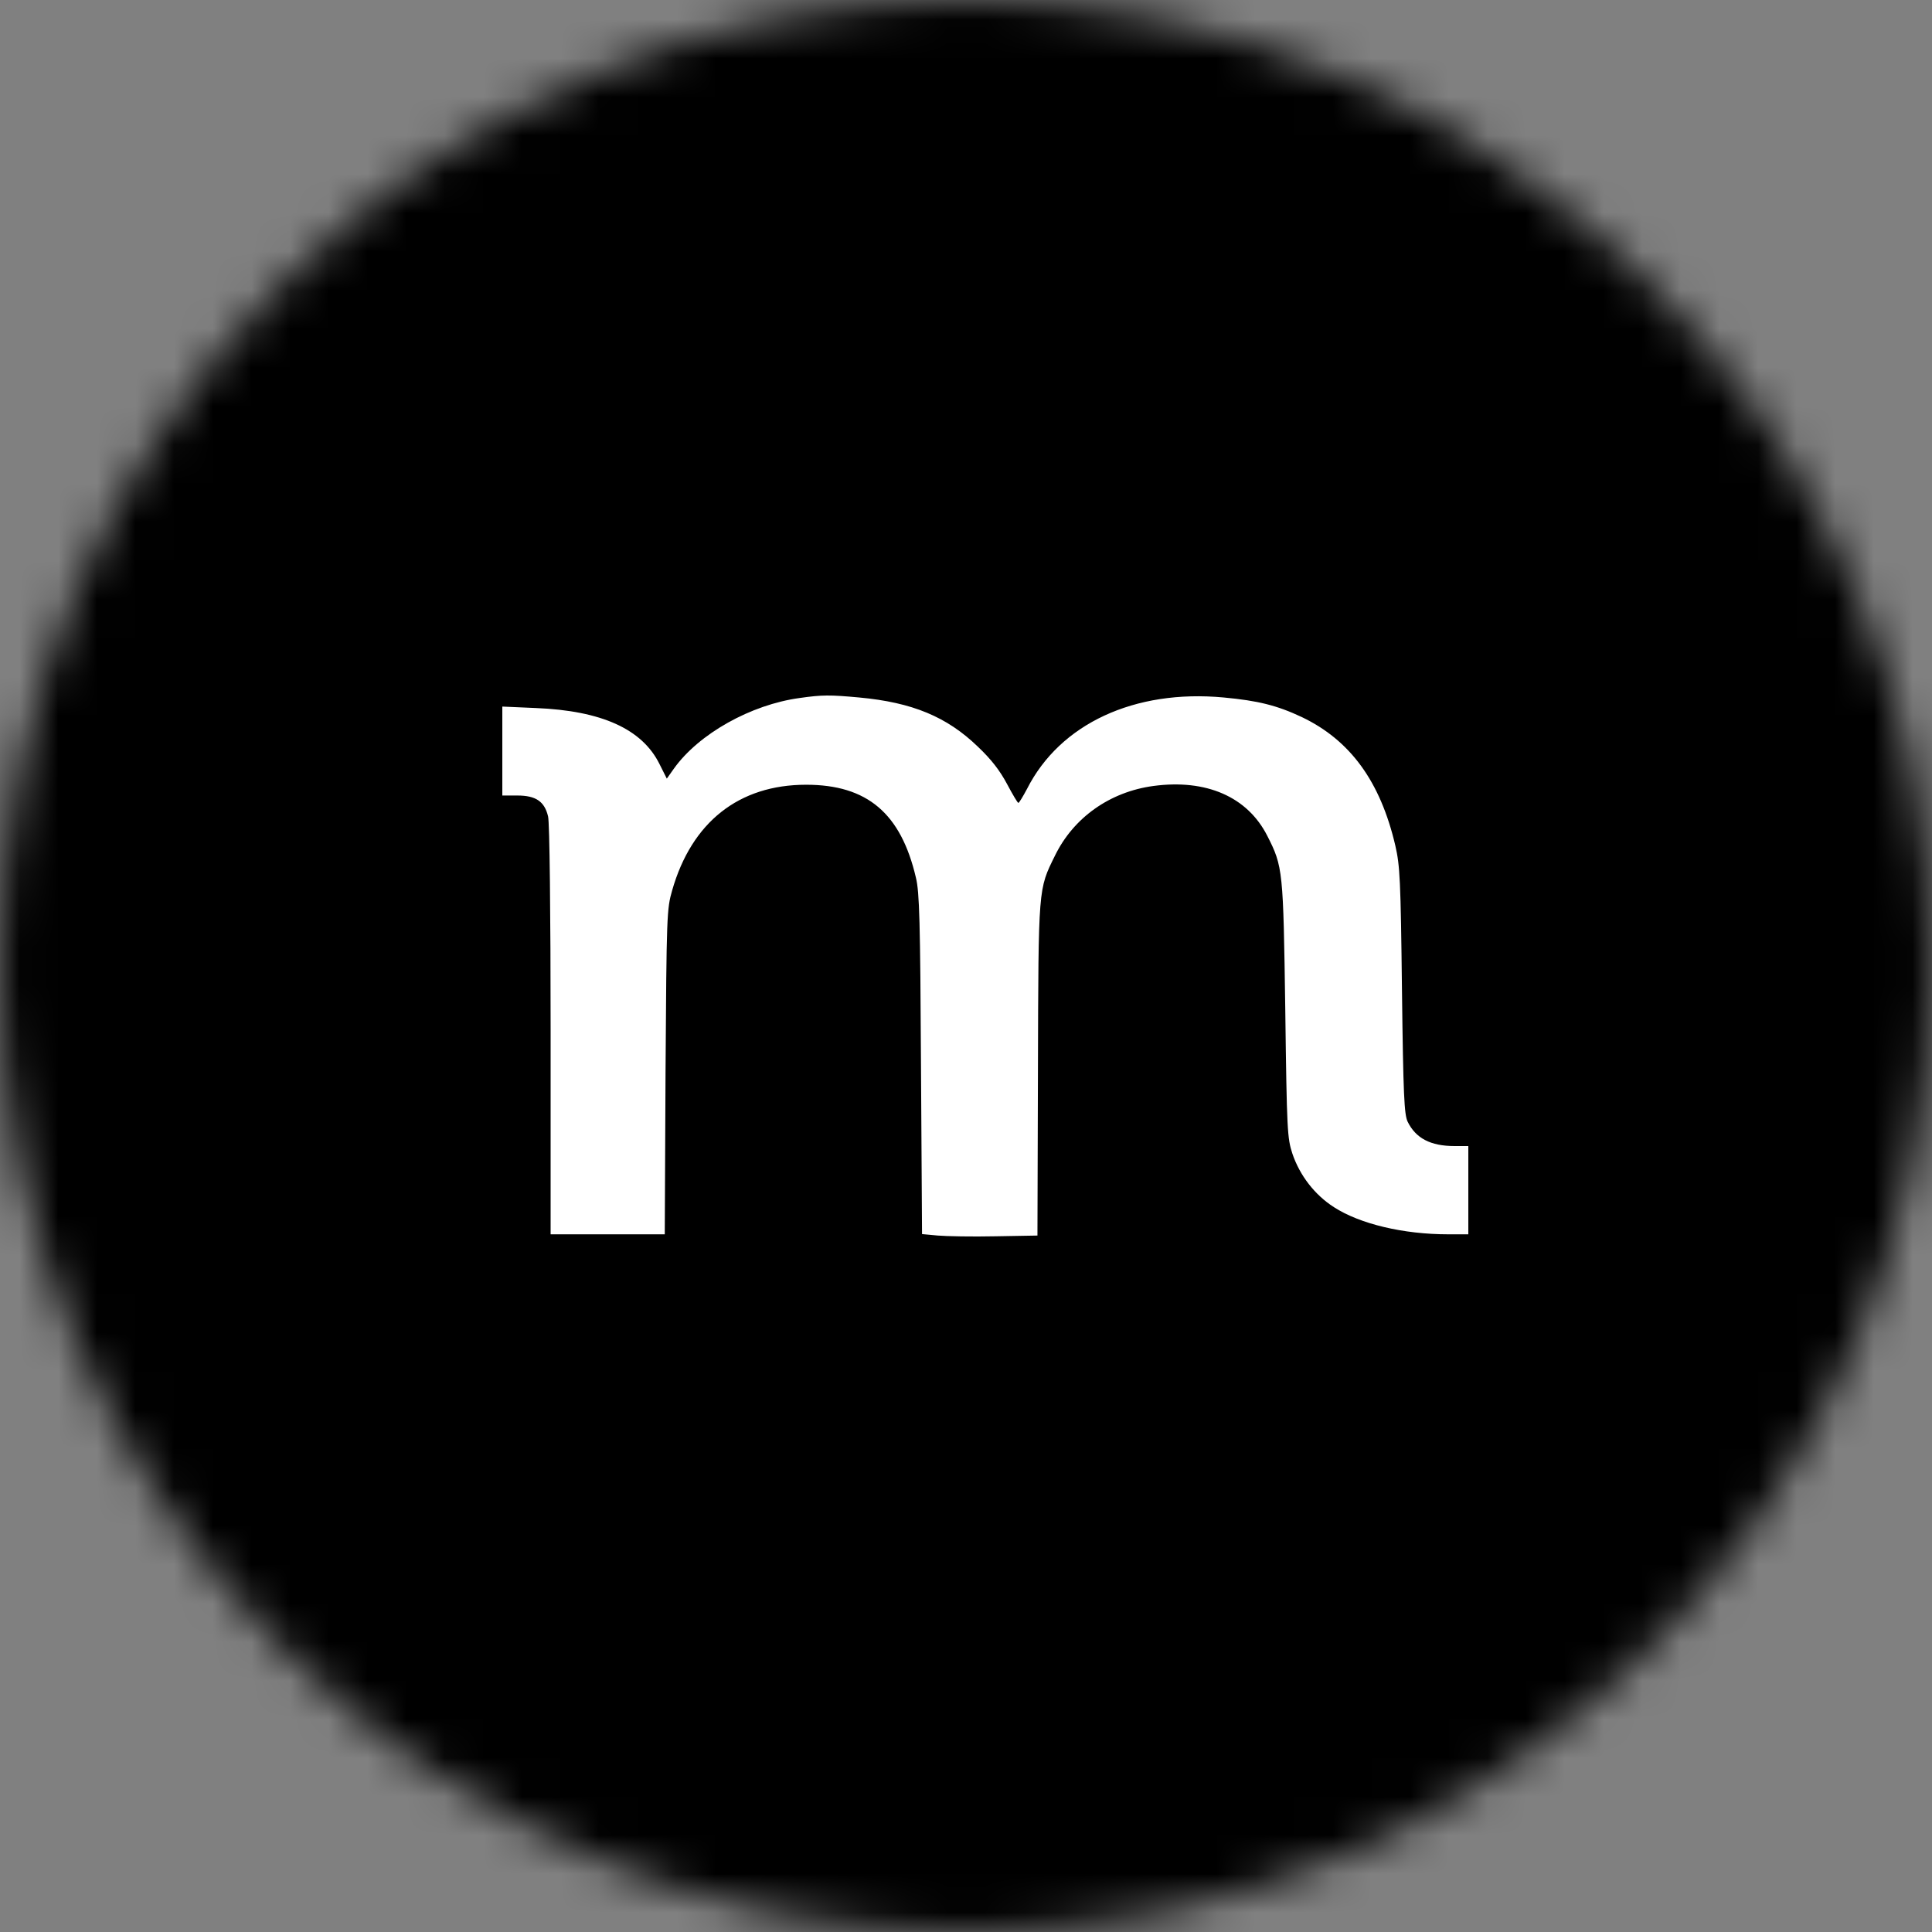 <svg width="50" height="50" viewBox="0 0 50 50" fill="none" xmlns="http://www.w3.org/2000/svg">
<rect x="0" y="0" width="50" height="50" fill="#808080" stroke="none"/>
<mask id="mask0_1548_227" style="mask-type:alpha" maskUnits="userSpaceOnUse" x="0" y="0" width="50" height="50">
<circle cx="25" cy="25" r="25" fill="#D9D9D9"/>
</mask>
<g mask="url(#mask0_1548_227)">
<rect x="-13" y="-11.334" width="76.667" height="76.667" fill="black"/>
</g>
<path d="M20.697 18.064C19.434 18.235 18.085 18.99 17.441 19.891L17.257 20.151L17.066 19.77C16.618 18.869 15.572 18.393 13.868 18.324L13 18.286V19.44V20.588H13.388C13.868 20.588 14.092 20.741 14.184 21.128C14.224 21.274 14.25 23.665 14.25 26.66V31.944H15.724H17.204L17.224 27.738C17.25 23.665 17.257 23.526 17.395 23.044C17.901 21.274 19.125 20.309 20.862 20.309C22.447 20.309 23.316 21.052 23.704 22.714C23.796 23.088 23.816 23.849 23.835 27.548L23.862 31.938L24.27 31.976C24.493 31.995 25.165 32.008 25.763 31.995L26.849 31.976L26.862 27.675C26.875 22.936 26.868 23.024 27.303 22.143C27.783 21.159 28.724 20.493 29.849 20.341C31.217 20.157 32.283 20.62 32.796 21.629C33.204 22.428 33.211 22.523 33.263 26.139C33.303 29.273 33.316 29.457 33.447 29.857C33.638 30.422 34.026 30.923 34.52 31.24C35.197 31.678 36.322 31.944 37.48 31.944H38V30.802V29.66H37.645C37.02 29.66 36.638 29.457 36.428 29.026C36.342 28.836 36.316 28.354 36.283 25.632C36.25 22.764 36.23 22.403 36.112 21.889C35.724 20.221 34.941 19.155 33.691 18.558C33.046 18.254 32.553 18.133 31.671 18.051C29.362 17.835 27.434 18.73 26.579 20.417C26.474 20.614 26.375 20.779 26.355 20.779C26.335 20.779 26.204 20.557 26.059 20.284C25.875 19.941 25.658 19.656 25.303 19.32C24.507 18.552 23.612 18.178 22.237 18.051C21.48 17.981 21.276 17.981 20.697 18.064Z" fill="white"/>
</svg>

